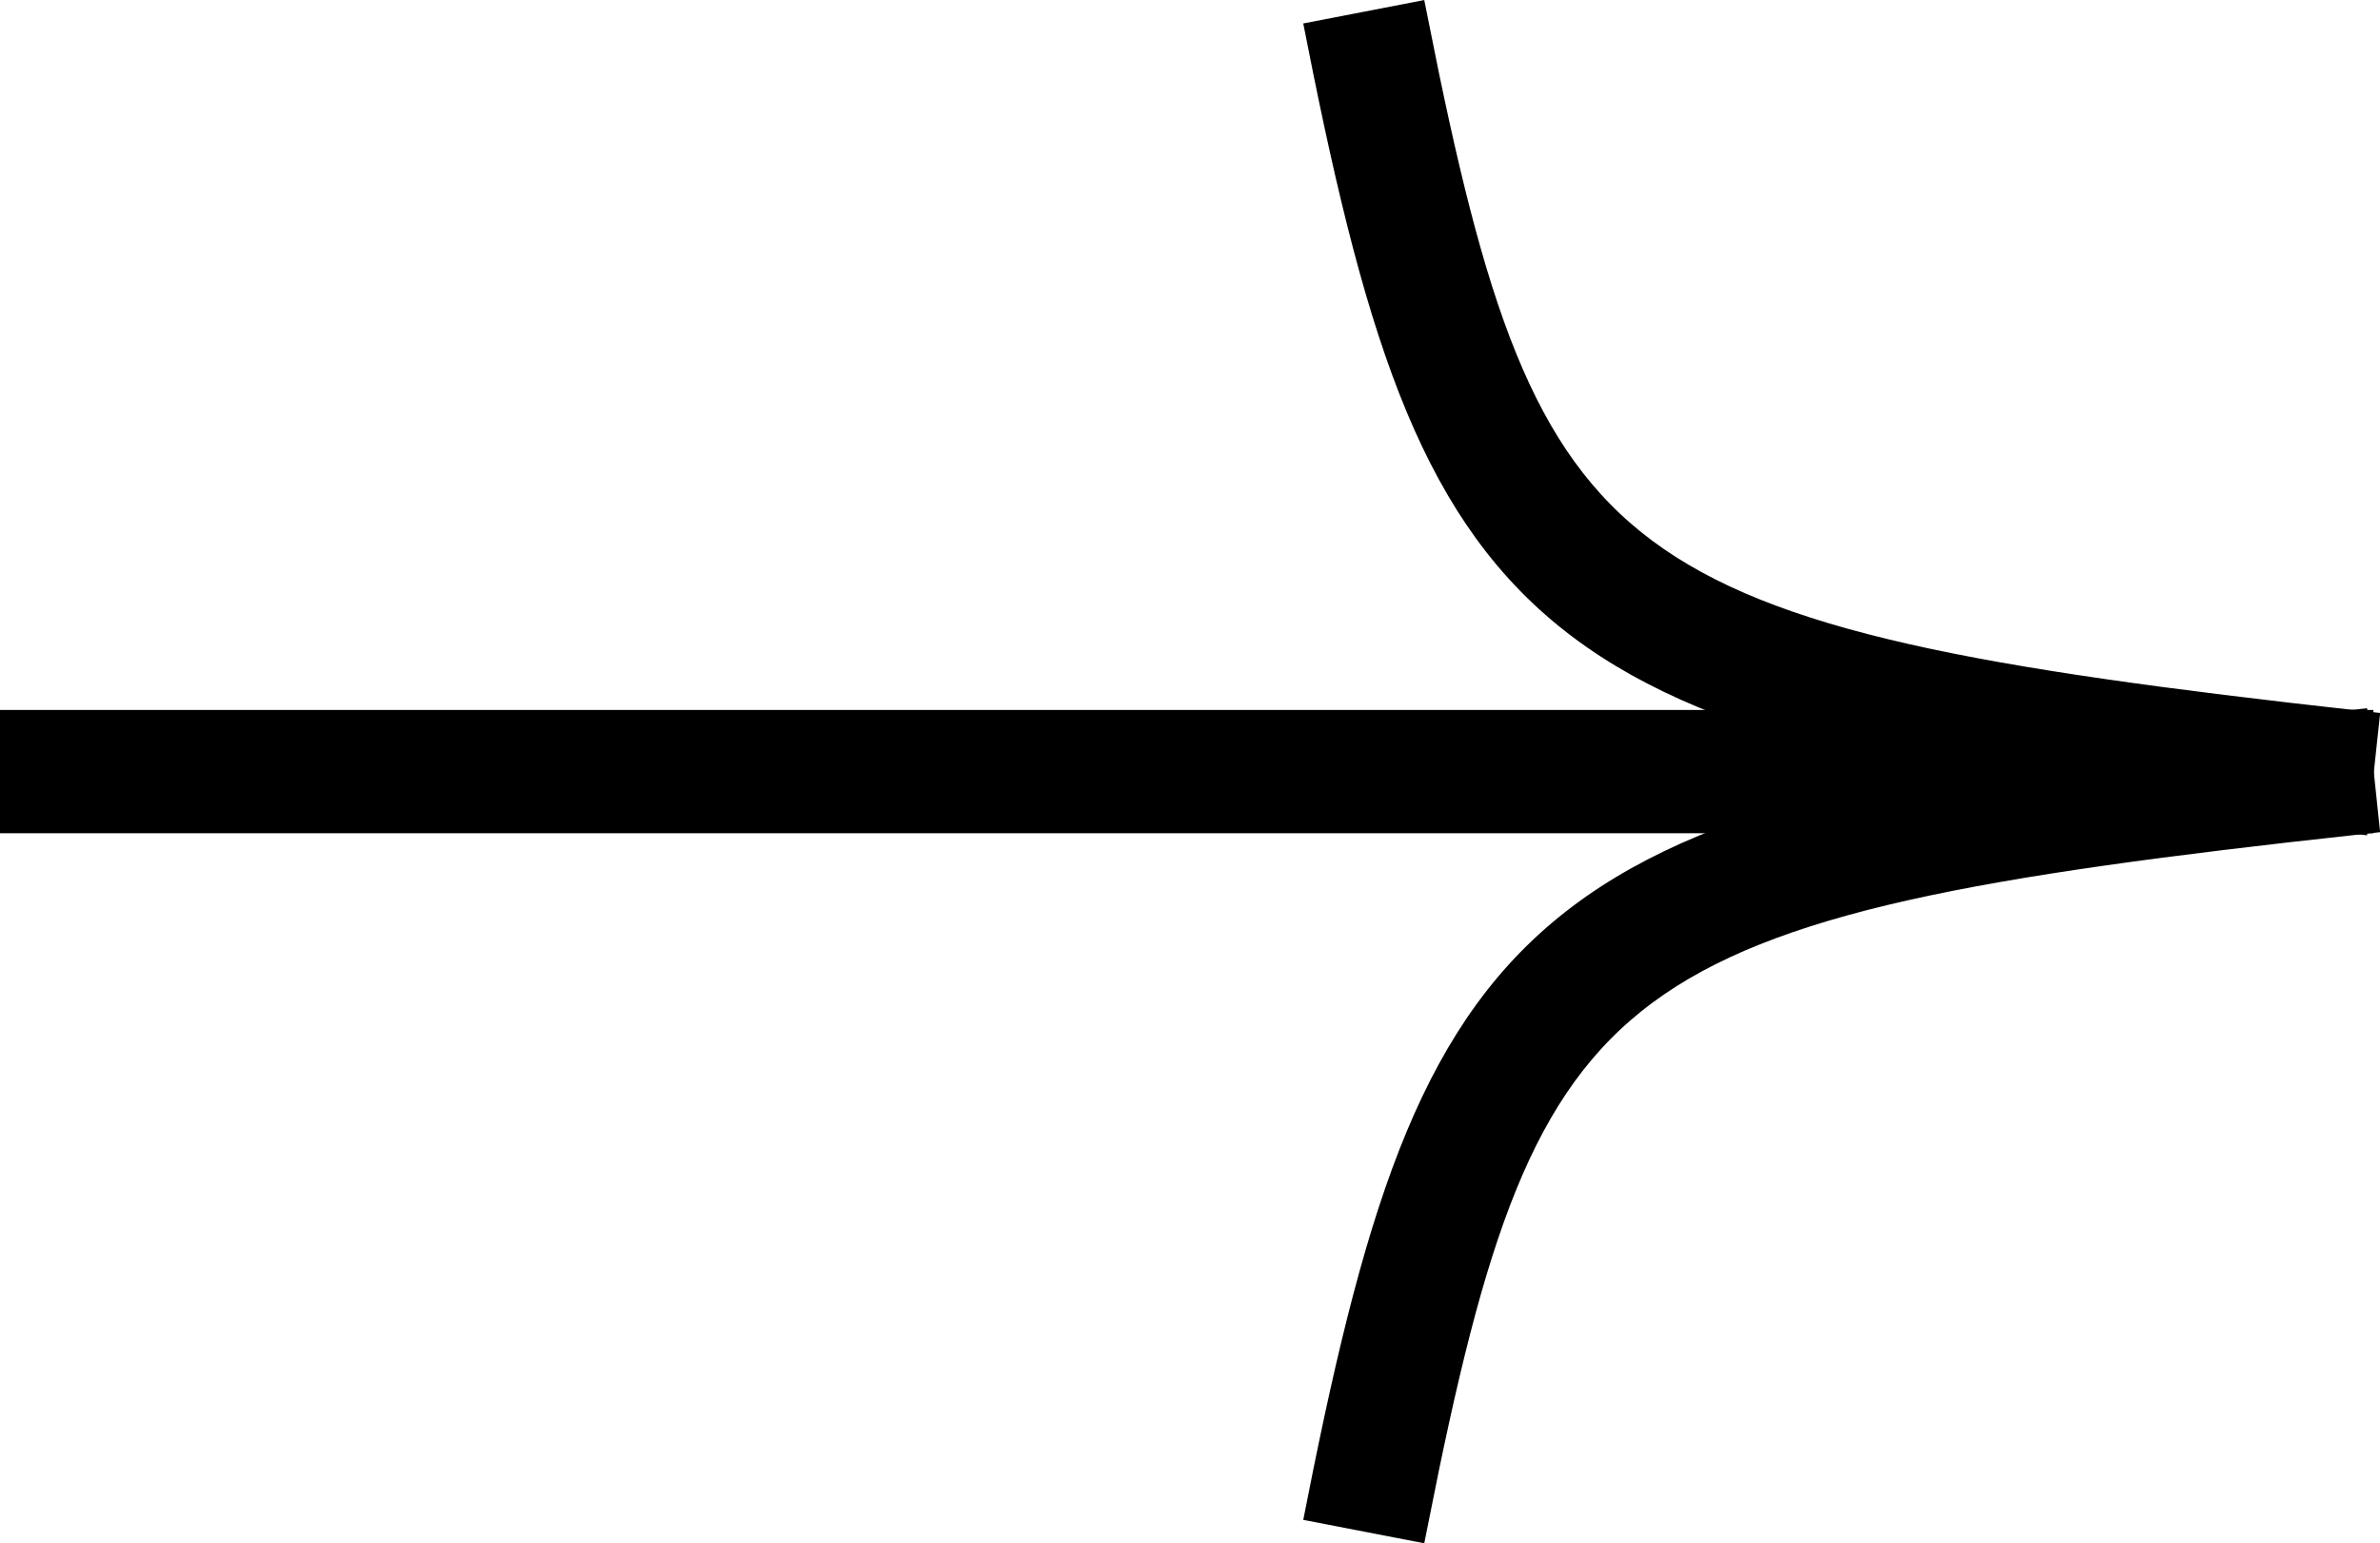<svg xmlns="http://www.w3.org/2000/svg" width="15.962" height="10.352" viewBox="0 0 15.962 10.352"><g transform="translate(0.15 0.176)"><g transform="translate(0)"><path d="M33.427,23.051l-.517-.1c.8-4.038,1.5-4.571,6.825-5.16l.056.533C34.711,18.88,34.175,19.279,33.427,23.051Z" transform="translate(-24.143 -13.051)" stroke="#000" stroke-width="0.3"/><path d="M39.735,5.261C34.407,4.667,33.709,4.137,32.91.1l.517-.1c.749,3.772,1.284,4.172,6.364,4.739Z" transform="translate(-24.143)" stroke="#000" stroke-width="0.3"/><rect width="15.618" height="0.527" transform="translate(0 4.736)" stroke="#000" stroke-width="0.3"/></g></g></svg>